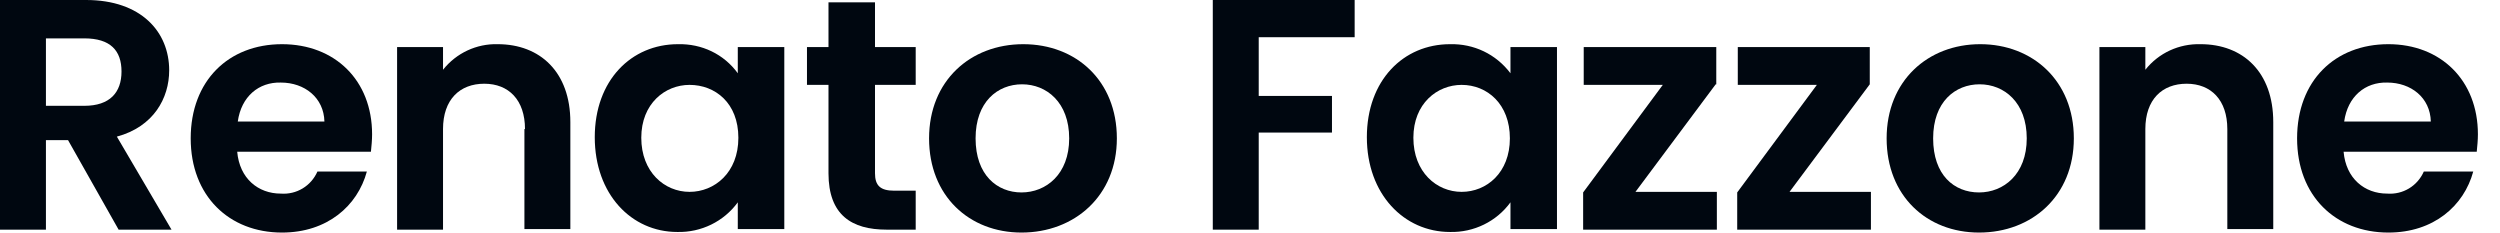 <?xml version="1.0" encoding="UTF-8"?> <svg xmlns="http://www.w3.org/2000/svg" xmlns:xlink="http://www.w3.org/1999/xlink" version="1.1" id="Ebene_1" x="0px" y="0px" viewBox="0 0 430 40" style="enable-background:new 0 0 430 40;" xml:space="preserve"> <style type="text/css"> .st0{fill:#000710;} </style> <g> <path class="st0" d="M14.8,0c9.5,0,14.3,5.5,14.3,12.1c0,4.8-2.7,9.7-9,11.4l9.4,16h-9.1l-8.7-15.4H7.9v15.4H0V0H14.8z M14.5,6.6 H7.9v11.6h6.6c4.4,0,6.4-2.3,6.4-5.9S19,6.6,14.5,6.6z"></path> <path class="st0" d="M48.5,40c-9.1,0-15.7-6.3-15.7-16.2S39.3,7.6,48.5,7.6c9.1,0,15.5,6.2,15.5,15.5c0,1-0.1,2-0.2,3H40.8 c0.4,4.6,3.6,7.2,7.5,7.2c2.7,0.2,5.2-1.3,6.3-3.8h8.5C61.5,35.4,56.3,40,48.5,40z M40.9,20.9h14.9c-0.1-4.1-3.4-6.7-7.5-6.7 C44.5,14.1,41.5,16.6,40.9,20.9z"></path> <path class="st0" d="M90.3,22.2c0-5-2.8-7.8-7-7.8s-7.1,2.7-7.1,7.8v17.3h-7.9V8.1h7.9V12c2.3-2.9,5.8-4.5,9.4-4.4 c7.3,0,12.5,4.8,12.5,13.4v18.4h-7.9V22.2z"></path> <path class="st0" d="M116.6,7.6c4.1-0.1,7.9,1.7,10.3,5V8.1h8v31.3h-8v-4.6c-2.4,3.3-6.3,5.2-10.4,5.1c-7.9,0-14.2-6.5-14.2-16.3 S108.6,7.6,116.6,7.6z M118.6,14.6c-4.2,0-8.3,3.2-8.3,9.1s4,9.3,8.3,9.3s8.4-3.3,8.4-9.3S123,14.6,118.6,14.6L118.6,14.6z"></path> <path class="st0" d="M142.5,14.6h-3.7V8.1h3.7V0.4h8v7.7h7v6.5h-7v15.2c0,2.1,0.9,3,3.3,3h3.7v6.7h-5c-6,0-10-2.5-10-9.7 L142.5,14.6z"></path> <path class="st0" d="M175.7,40c-9,0-15.9-6.3-15.9-16.2S166.9,7.6,176,7.6s16.1,6.3,16.1,16.2S184.8,40,175.7,40z M175.7,33.1 c4.2,0,8.2-3.1,8.2-9.3s-3.9-9.3-8.1-9.3s-8,3-8,9.3S171.5,33.1,175.7,33.1z"></path> <path class="st0" d="M208.6,0h24.4v6.4h-16.5v10.1h12.6v6.3h-12.6v16.7h-7.9V0z"></path> <path class="st0" d="M249.4,7.6c4.1-0.1,7.9,1.7,10.4,5V8.1h8v31.3h-8v-4.6c-2.4,3.3-6.3,5.2-10.4,5.1c-7.9,0-14.3-6.5-14.3-16.3 S241.4,7.6,249.4,7.6z M251.4,14.6c-4.2,0-8.3,3.2-8.3,9.1s4,9.3,8.3,9.3s8.3-3.3,8.3-9.2S255.8,14.6,251.4,14.6L251.4,14.6z"></path> <path class="st0" d="M295.1,14.5L281.3,33h14v6.5h-23v-6.4L286,14.6h-13.6V8.1h22.8V14.5z"></path> <path class="st0" d="M321.6,14.5L307.8,33h14v6.5h-23v-6.4l13.7-18.5h-13.6V8.1h22.7V14.5z"></path> <path class="st0" d="M340.4,40c-9,0-15.9-6.3-15.9-16.2s7.1-16.2,16.1-16.2s16.1,6.3,16.1,16.2S349.5,40,340.4,40z M340.4,33.1 c4.2,0,8.2-3.1,8.2-9.3s-3.9-9.3-8.1-9.3s-8,3-8,9.3S336.1,33.1,340.4,33.1z"></path> <path class="st0" d="M383.1,22.2c0-5-2.8-7.8-7-7.8s-7.1,2.7-7.1,7.8v17.3h-7.9V8.1h7.9V12c2.3-2.9,5.8-4.5,9.5-4.4 c7.3,0,12.5,4.8,12.5,13.4v18.4h-7.9L383.1,22.2z"></path> <path class="st0" d="M410.8,40c-9.1,0-15.7-6.3-15.7-16.2s6.5-16.2,15.7-16.2c9,0,15.4,6.2,15.4,15.5c0,1-0.1,2-0.2,3h-22.9 c0.4,4.6,3.6,7.2,7.5,7.2c2.7,0.2,5.2-1.3,6.3-3.8h8.5C423.8,35.4,418.6,40,410.8,40z M403.2,20.9h14.9c-0.1-4.1-3.4-6.7-7.5-6.7 C406.8,14.1,403.8,16.6,403.2,20.9z"></path> </g> </svg> 